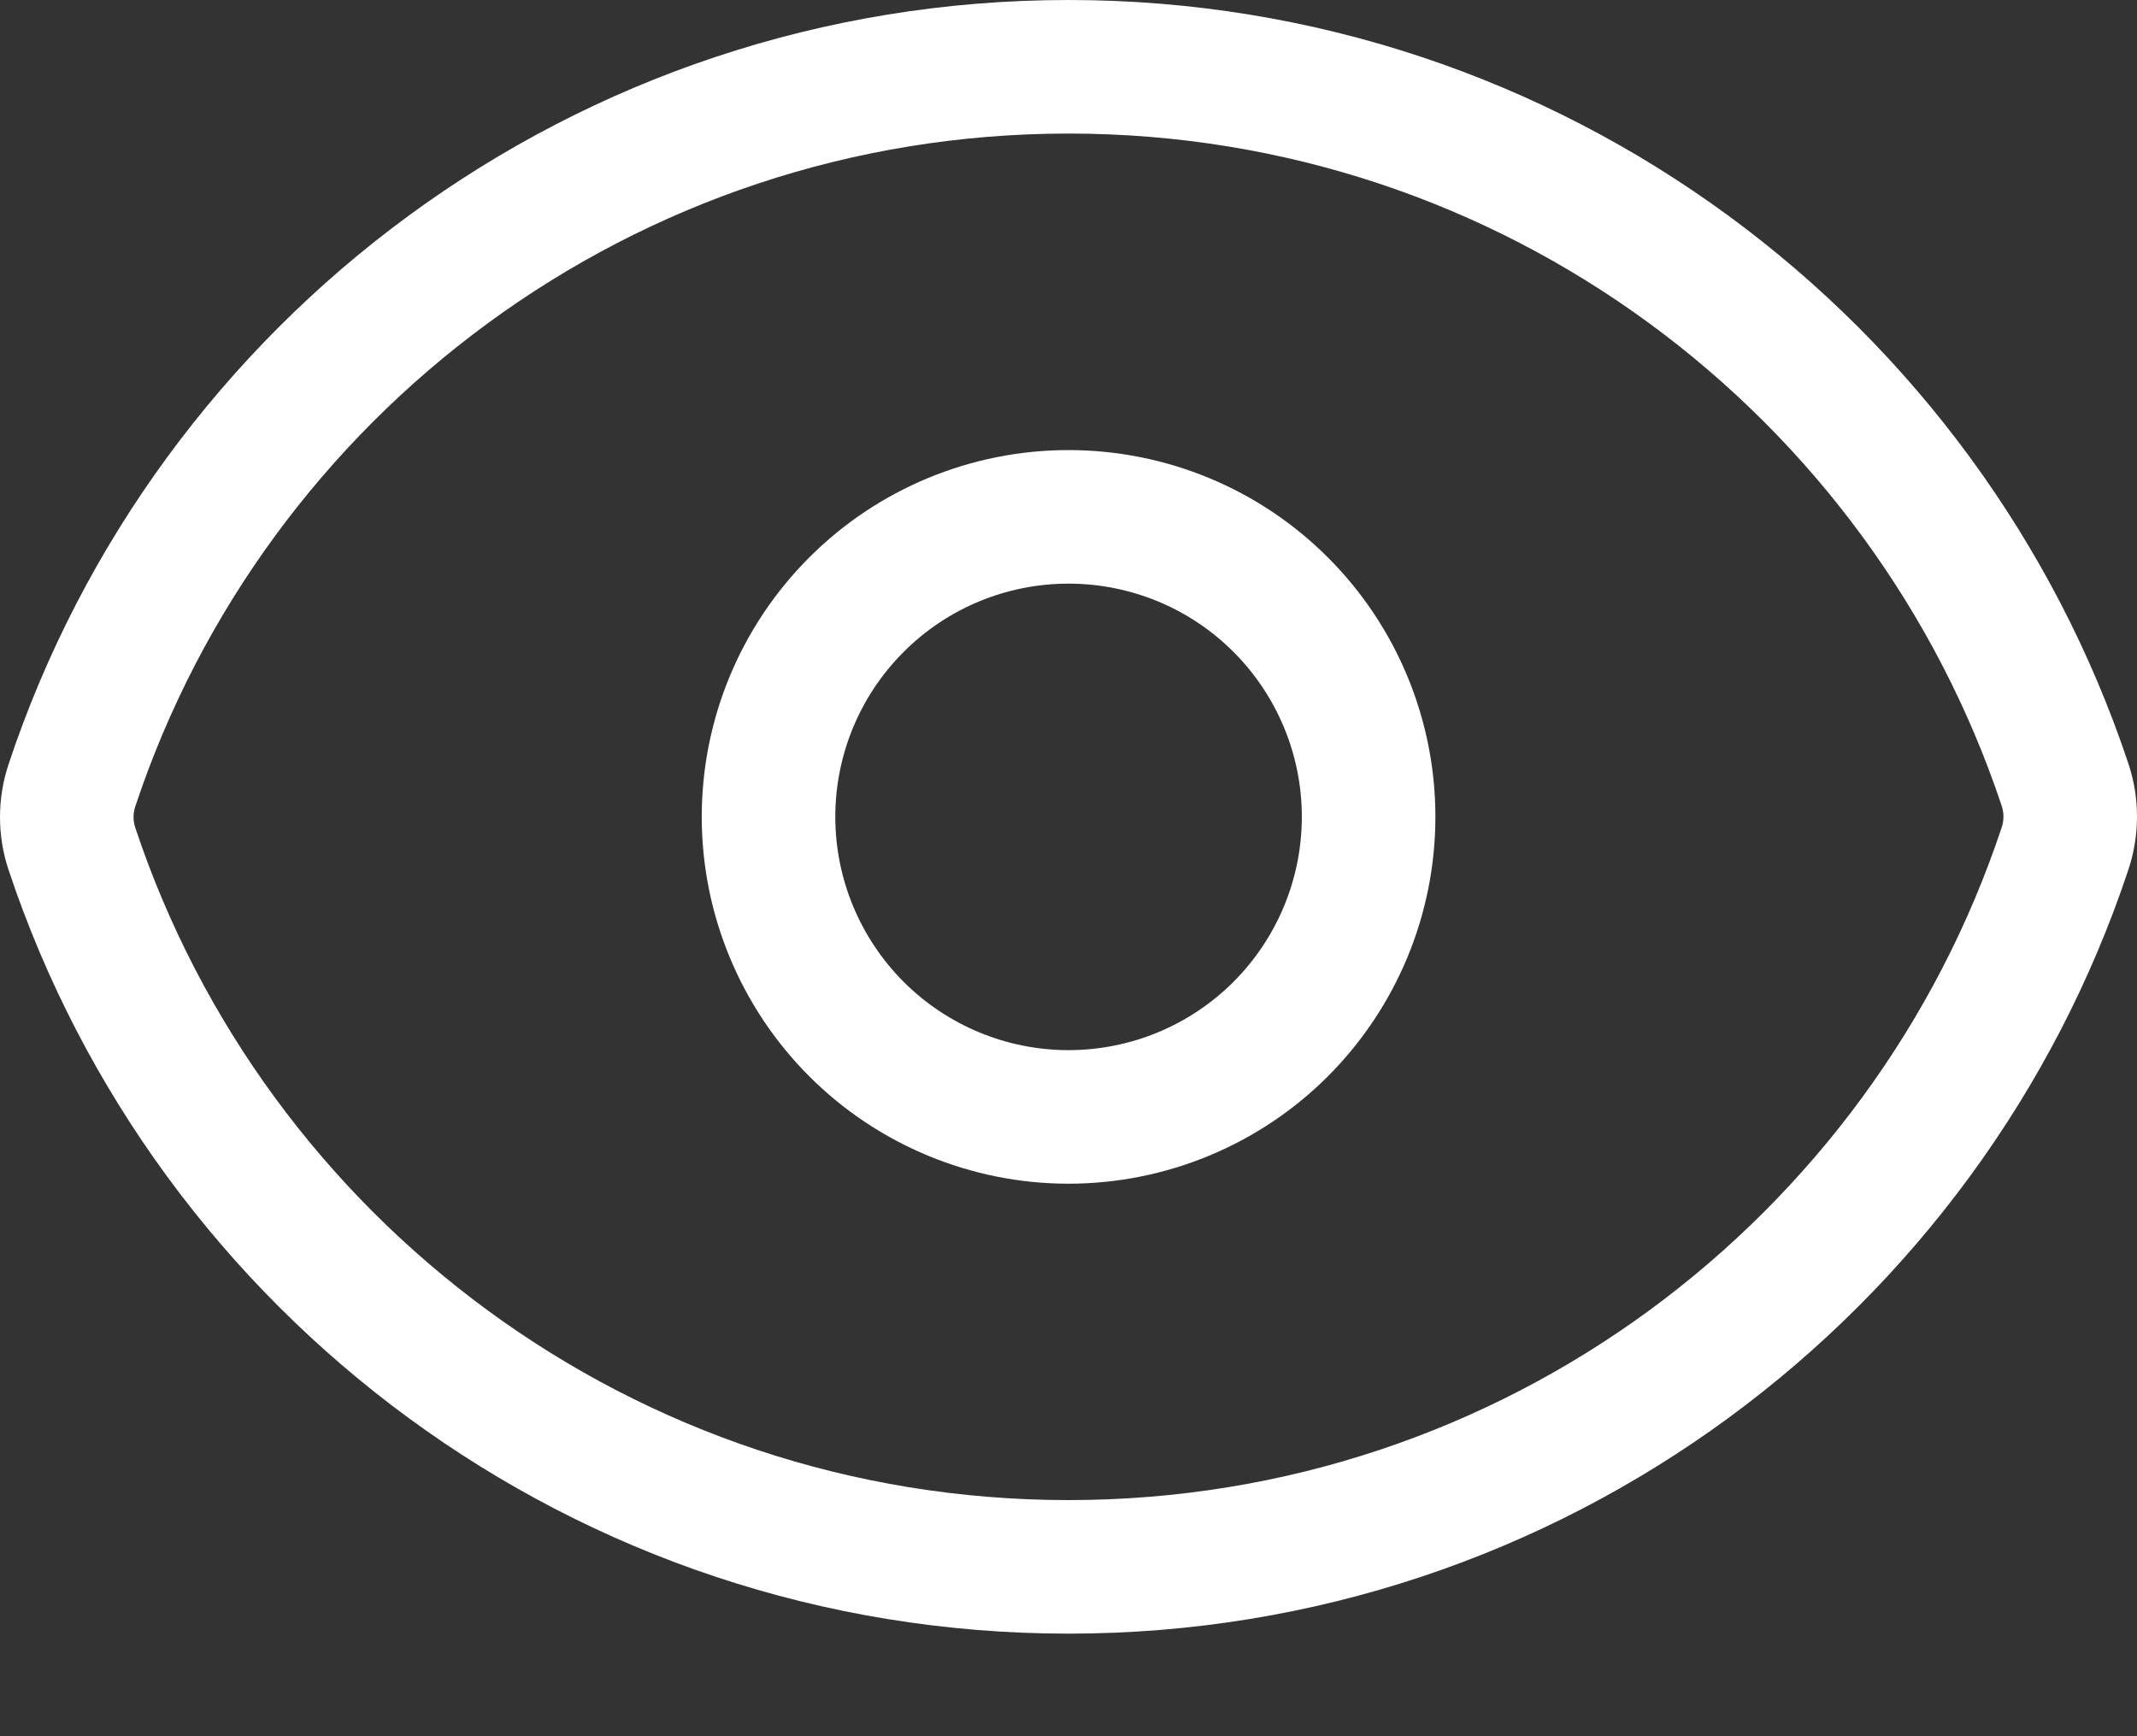 <svg width="16" height="13" viewBox="0 0 16 13" fill="none" xmlns="http://www.w3.org/2000/svg">
<rect x="0" y="0" width="16" height="13" fill="#333333" stroke="none"/>
<path d="M0.539 6.357C0.487 6.202 0.487 6.034 0.539 5.879C1.577 2.754 4.526 0.5 8 0.5C11.473 0.5 14.42 2.752 15.461 5.875C15.513 6.03 15.513 6.198 15.461 6.354C14.423 9.478 11.475 11.732 8 11.732C4.527 11.732 1.58 9.481 0.539 6.357Z" stroke="white" stroke-linecap="round" stroke-linejoin="round"/>
<path d="M10.247 6.116C10.247 6.712 10.01 7.283 9.589 7.705C9.168 8.126 8.596 8.363 8 8.363C7.405 8.363 6.833 8.126 6.412 7.705C5.991 7.283 5.754 6.712 5.754 6.116C5.754 5.52 5.991 4.949 6.412 4.528C6.833 4.106 7.405 3.87 8 3.87C8.596 3.87 9.168 4.106 9.589 4.528C10.01 4.949 10.247 5.52 10.247 6.116Z" stroke="white" stroke-linecap="round" stroke-linejoin="round"/>
</svg>
